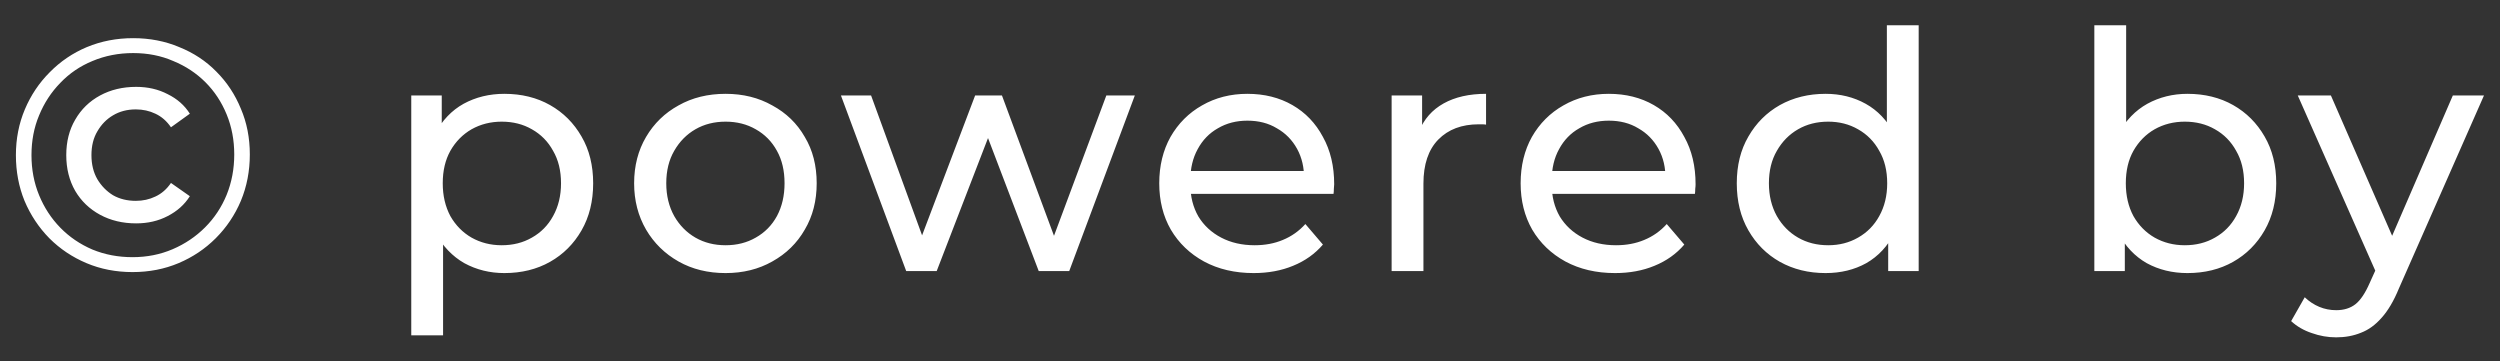 <svg width="83" height="12" viewBox="0 0 83 12" fill="none" xmlns="http://www.w3.org/2000/svg">
<rect x="0" y="0" width="83" height="12" fill="#333333" stroke="none"/>
<path d="M4.4 9.033C3.85 9.033 3.34 8.934 2.871 8.736C2.402 8.538 1.991 8.263 1.639 7.911C1.287 7.552 1.012 7.137 0.814 6.668C0.623 6.199 0.528 5.693 0.528 5.15C0.528 4.607 0.627 4.101 0.825 3.632C1.023 3.163 1.298 2.752 1.65 2.4C2.002 2.041 2.413 1.762 2.882 1.564C3.359 1.366 3.872 1.267 4.422 1.267C4.972 1.267 5.482 1.366 5.951 1.564C6.428 1.755 6.838 2.026 7.183 2.378C7.535 2.73 7.806 3.141 7.997 3.61C8.195 4.072 8.294 4.578 8.294 5.128C8.294 5.678 8.195 6.191 7.997 6.668C7.799 7.137 7.52 7.552 7.161 7.911C6.809 8.263 6.398 8.538 5.929 8.736C5.46 8.934 4.95 9.033 4.4 9.033ZM4.4 8.538C4.877 8.538 5.32 8.45 5.731 8.274C6.142 8.098 6.501 7.856 6.809 7.548C7.117 7.24 7.355 6.881 7.524 6.47C7.693 6.052 7.777 5.605 7.777 5.128C7.777 4.651 7.693 4.208 7.524 3.797C7.355 3.386 7.121 3.031 6.82 2.73C6.519 2.429 6.164 2.195 5.753 2.026C5.35 1.85 4.906 1.762 4.422 1.762C3.938 1.762 3.487 1.85 3.069 2.026C2.658 2.195 2.303 2.437 2.002 2.752C1.701 3.06 1.467 3.419 1.298 3.83C1.129 4.233 1.045 4.673 1.045 5.15C1.045 5.627 1.129 6.07 1.298 6.481C1.467 6.892 1.701 7.251 2.002 7.559C2.303 7.867 2.658 8.109 3.069 8.285C3.48 8.454 3.923 8.538 4.4 8.538ZM4.521 7.416C4.074 7.416 3.674 7.321 3.322 7.13C2.97 6.939 2.695 6.675 2.497 6.338C2.299 5.993 2.2 5.597 2.2 5.15C2.2 4.703 2.299 4.31 2.497 3.973C2.695 3.628 2.97 3.361 3.322 3.17C3.674 2.979 4.074 2.884 4.521 2.884C4.91 2.884 5.258 2.965 5.566 3.126C5.881 3.28 6.127 3.496 6.303 3.775L5.676 4.226C5.537 4.021 5.364 3.87 5.159 3.775C4.961 3.68 4.745 3.632 4.51 3.632C4.224 3.632 3.971 3.698 3.751 3.83C3.538 3.955 3.366 4.131 3.234 4.358C3.102 4.578 3.036 4.842 3.036 5.15C3.036 5.458 3.102 5.726 3.234 5.953C3.366 6.173 3.538 6.349 3.751 6.481C3.971 6.606 4.224 6.668 4.51 6.668C4.745 6.668 4.961 6.62 5.159 6.525C5.364 6.43 5.537 6.279 5.676 6.074L6.303 6.514C6.127 6.793 5.881 7.013 5.566 7.174C5.258 7.335 4.91 7.416 4.521 7.416ZM16.745 9.066C16.261 9.066 15.818 8.956 15.414 8.736C15.018 8.509 14.699 8.175 14.457 7.735C14.223 7.295 14.105 6.745 14.105 6.085C14.105 5.425 14.219 4.875 14.446 4.435C14.681 3.995 14.996 3.665 15.392 3.445C15.796 3.225 16.247 3.115 16.745 3.115C17.317 3.115 17.823 3.24 18.263 3.489C18.703 3.738 19.052 4.087 19.308 4.534C19.565 4.974 19.693 5.491 19.693 6.085C19.693 6.679 19.565 7.2 19.308 7.647C19.052 8.094 18.703 8.443 18.263 8.692C17.823 8.941 17.317 9.066 16.745 9.066ZM13.654 11.134V3.17H14.666V4.743L14.6 6.096L14.71 7.449V11.134H13.654ZM16.657 8.142C17.031 8.142 17.365 8.058 17.658 7.889C17.959 7.72 18.194 7.482 18.362 7.174C18.538 6.859 18.626 6.496 18.626 6.085C18.626 5.667 18.538 5.308 18.362 5.007C18.194 4.699 17.959 4.461 17.658 4.292C17.365 4.123 17.031 4.039 16.657 4.039C16.291 4.039 15.957 4.123 15.656 4.292C15.363 4.461 15.128 4.699 14.952 5.007C14.784 5.308 14.699 5.667 14.699 6.085C14.699 6.496 14.784 6.859 14.952 7.174C15.128 7.482 15.363 7.72 15.656 7.889C15.957 8.058 16.291 8.142 16.657 8.142ZM24.09 9.066C23.503 9.066 22.982 8.938 22.527 8.681C22.073 8.424 21.713 8.072 21.45 7.625C21.186 7.17 21.053 6.657 21.053 6.085C21.053 5.506 21.186 4.992 21.45 4.545C21.713 4.098 22.073 3.749 22.527 3.5C22.982 3.243 23.503 3.115 24.09 3.115C24.669 3.115 25.186 3.243 25.64 3.5C26.102 3.749 26.462 4.098 26.718 4.545C26.983 4.985 27.114 5.498 27.114 6.085C27.114 6.664 26.983 7.178 26.718 7.625C26.462 8.072 26.102 8.424 25.64 8.681C25.186 8.938 24.669 9.066 24.09 9.066ZM24.09 8.142C24.463 8.142 24.797 8.058 25.09 7.889C25.391 7.72 25.626 7.482 25.794 7.174C25.963 6.859 26.047 6.496 26.047 6.085C26.047 5.667 25.963 5.308 25.794 5.007C25.626 4.699 25.391 4.461 25.09 4.292C24.797 4.123 24.463 4.039 24.09 4.039C23.715 4.039 23.382 4.123 23.088 4.292C22.795 4.461 22.561 4.699 22.384 5.007C22.209 5.308 22.12 5.667 22.12 6.085C22.12 6.496 22.209 6.859 22.384 7.174C22.561 7.482 22.795 7.72 23.088 7.889C23.382 8.058 23.715 8.142 24.09 8.142ZM30.086 9L27.919 3.17H28.92L30.845 8.45H30.372L32.374 3.17H33.265L35.223 8.45H34.761L36.73 3.17H37.676L35.498 9H34.486L32.649 4.182H32.957L31.098 9H30.086ZM41.622 9.066C40.999 9.066 40.449 8.938 39.972 8.681C39.503 8.424 39.136 8.072 38.872 7.625C38.615 7.178 38.487 6.664 38.487 6.085C38.487 5.506 38.612 4.992 38.861 4.545C39.118 4.098 39.466 3.749 39.906 3.5C40.353 3.243 40.856 3.115 41.413 3.115C41.978 3.115 42.477 3.24 42.909 3.489C43.342 3.738 43.679 4.09 43.921 4.545C44.17 4.992 44.295 5.517 44.295 6.118C44.295 6.162 44.291 6.213 44.284 6.272C44.284 6.331 44.281 6.386 44.273 6.437H39.312V5.678H43.723L43.294 5.942C43.301 5.568 43.224 5.234 43.063 4.941C42.902 4.648 42.678 4.42 42.392 4.259C42.114 4.09 41.787 4.006 41.413 4.006C41.047 4.006 40.72 4.09 40.434 4.259C40.148 4.42 39.925 4.651 39.763 4.952C39.602 5.245 39.521 5.583 39.521 5.964V6.14C39.521 6.529 39.609 6.877 39.785 7.185C39.968 7.486 40.221 7.72 40.544 7.889C40.867 8.058 41.237 8.142 41.655 8.142C42 8.142 42.312 8.083 42.59 7.966C42.876 7.849 43.126 7.673 43.338 7.438L43.921 8.12C43.657 8.428 43.327 8.663 42.931 8.824C42.542 8.985 42.106 9.066 41.622 9.066ZM46.202 9V3.17H47.214V4.754L47.114 4.358C47.276 3.955 47.547 3.647 47.928 3.434C48.31 3.221 48.779 3.115 49.337 3.115V4.138C49.292 4.131 49.248 4.127 49.205 4.127C49.168 4.127 49.131 4.127 49.094 4.127C48.53 4.127 48.083 4.296 47.752 4.633C47.422 4.97 47.258 5.458 47.258 6.096V9H46.202ZM53.62 9.066C52.997 9.066 52.447 8.938 51.97 8.681C51.501 8.424 51.134 8.072 50.87 7.625C50.614 7.178 50.485 6.664 50.485 6.085C50.485 5.506 50.61 4.992 50.859 4.545C51.116 4.098 51.464 3.749 51.904 3.5C52.352 3.243 52.854 3.115 53.411 3.115C53.976 3.115 54.475 3.24 54.907 3.489C55.34 3.738 55.677 4.09 55.919 4.545C56.169 4.992 56.293 5.517 56.293 6.118C56.293 6.162 56.29 6.213 56.282 6.272C56.282 6.331 56.279 6.386 56.271 6.437H51.31V5.678H55.721L55.292 5.942C55.3 5.568 55.223 5.234 55.061 4.941C54.9 4.648 54.676 4.42 54.39 4.259C54.112 4.09 53.785 4.006 53.411 4.006C53.045 4.006 52.718 4.09 52.432 4.259C52.146 4.42 51.923 4.651 51.761 4.952C51.6 5.245 51.519 5.583 51.519 5.964V6.14C51.519 6.529 51.607 6.877 51.783 7.185C51.967 7.486 52.22 7.72 52.542 7.889C52.865 8.058 53.235 8.142 53.653 8.142C53.998 8.142 54.31 8.083 54.588 7.966C54.874 7.849 55.124 7.673 55.336 7.438L55.919 8.12C55.655 8.428 55.325 8.663 54.929 8.824C54.541 8.985 54.104 9.066 53.62 9.066ZM60.609 9.066C60.044 9.066 59.538 8.941 59.091 8.692C58.651 8.443 58.302 8.094 58.046 7.647C57.789 7.2 57.661 6.679 57.661 6.085C57.661 5.491 57.789 4.974 58.046 4.534C58.302 4.087 58.651 3.738 59.091 3.489C59.538 3.24 60.044 3.115 60.609 3.115C61.1 3.115 61.544 3.225 61.94 3.445C62.336 3.665 62.651 3.995 62.886 4.435C63.128 4.875 63.249 5.425 63.249 6.085C63.249 6.745 63.131 7.295 62.897 7.735C62.669 8.175 62.358 8.509 61.962 8.736C61.566 8.956 61.115 9.066 60.609 9.066ZM60.697 8.142C61.063 8.142 61.393 8.058 61.687 7.889C61.987 7.72 62.222 7.482 62.391 7.174C62.567 6.859 62.655 6.496 62.655 6.085C62.655 5.667 62.567 5.308 62.391 5.007C62.222 4.699 61.987 4.461 61.687 4.292C61.393 4.123 61.063 4.039 60.697 4.039C60.323 4.039 59.989 4.123 59.696 4.292C59.402 4.461 59.168 4.699 58.992 5.007C58.816 5.308 58.728 5.667 58.728 6.085C58.728 6.496 58.816 6.859 58.992 7.174C59.168 7.482 59.402 7.72 59.696 7.889C59.989 8.058 60.323 8.142 60.697 8.142ZM62.688 9V7.427L62.754 6.074L62.644 4.721V0.838H63.7V9H62.688ZM72.623 9.066C72.124 9.066 71.673 8.956 71.27 8.736C70.874 8.509 70.558 8.175 70.324 7.735C70.097 7.295 69.983 6.745 69.983 6.085C69.983 5.425 70.1 4.875 70.335 4.435C70.577 3.995 70.896 3.665 71.292 3.445C71.695 3.225 72.139 3.115 72.623 3.115C73.195 3.115 73.701 3.24 74.141 3.489C74.581 3.738 74.929 4.087 75.186 4.534C75.442 4.974 75.571 5.491 75.571 6.085C75.571 6.679 75.442 7.2 75.186 7.647C74.929 8.094 74.581 8.443 74.141 8.692C73.701 8.941 73.195 9.066 72.623 9.066ZM69.532 9V0.838H70.588V4.721L70.478 6.074L70.544 7.427V9H69.532ZM72.535 8.142C72.909 8.142 73.243 8.058 73.536 7.889C73.837 7.72 74.071 7.482 74.24 7.174C74.416 6.859 74.504 6.496 74.504 6.085C74.504 5.667 74.416 5.308 74.24 5.007C74.071 4.699 73.837 4.461 73.536 4.292C73.243 4.123 72.909 4.039 72.535 4.039C72.168 4.039 71.835 4.123 71.534 4.292C71.24 4.461 71.006 4.699 70.83 5.007C70.661 5.308 70.577 5.667 70.577 6.085C70.577 6.496 70.661 6.859 70.83 7.174C71.006 7.482 71.24 7.72 71.534 7.889C71.835 8.058 72.168 8.142 72.535 8.142ZM77.562 11.2C77.283 11.2 77.012 11.152 76.748 11.057C76.484 10.969 76.256 10.837 76.066 10.661L76.517 9.869C76.663 10.008 76.825 10.115 77.001 10.188C77.177 10.261 77.364 10.298 77.562 10.298C77.818 10.298 78.031 10.232 78.2 10.1C78.368 9.968 78.526 9.733 78.673 9.396L79.036 8.593L79.146 8.461L81.434 3.17H82.468L79.641 9.583C79.472 9.994 79.281 10.316 79.069 10.551C78.863 10.786 78.636 10.951 78.387 11.046C78.137 11.149 77.862 11.2 77.562 11.2ZM78.948 9.187L76.286 3.17H77.386L79.652 8.362L78.948 9.187Z" fill="white"/>
</svg>
